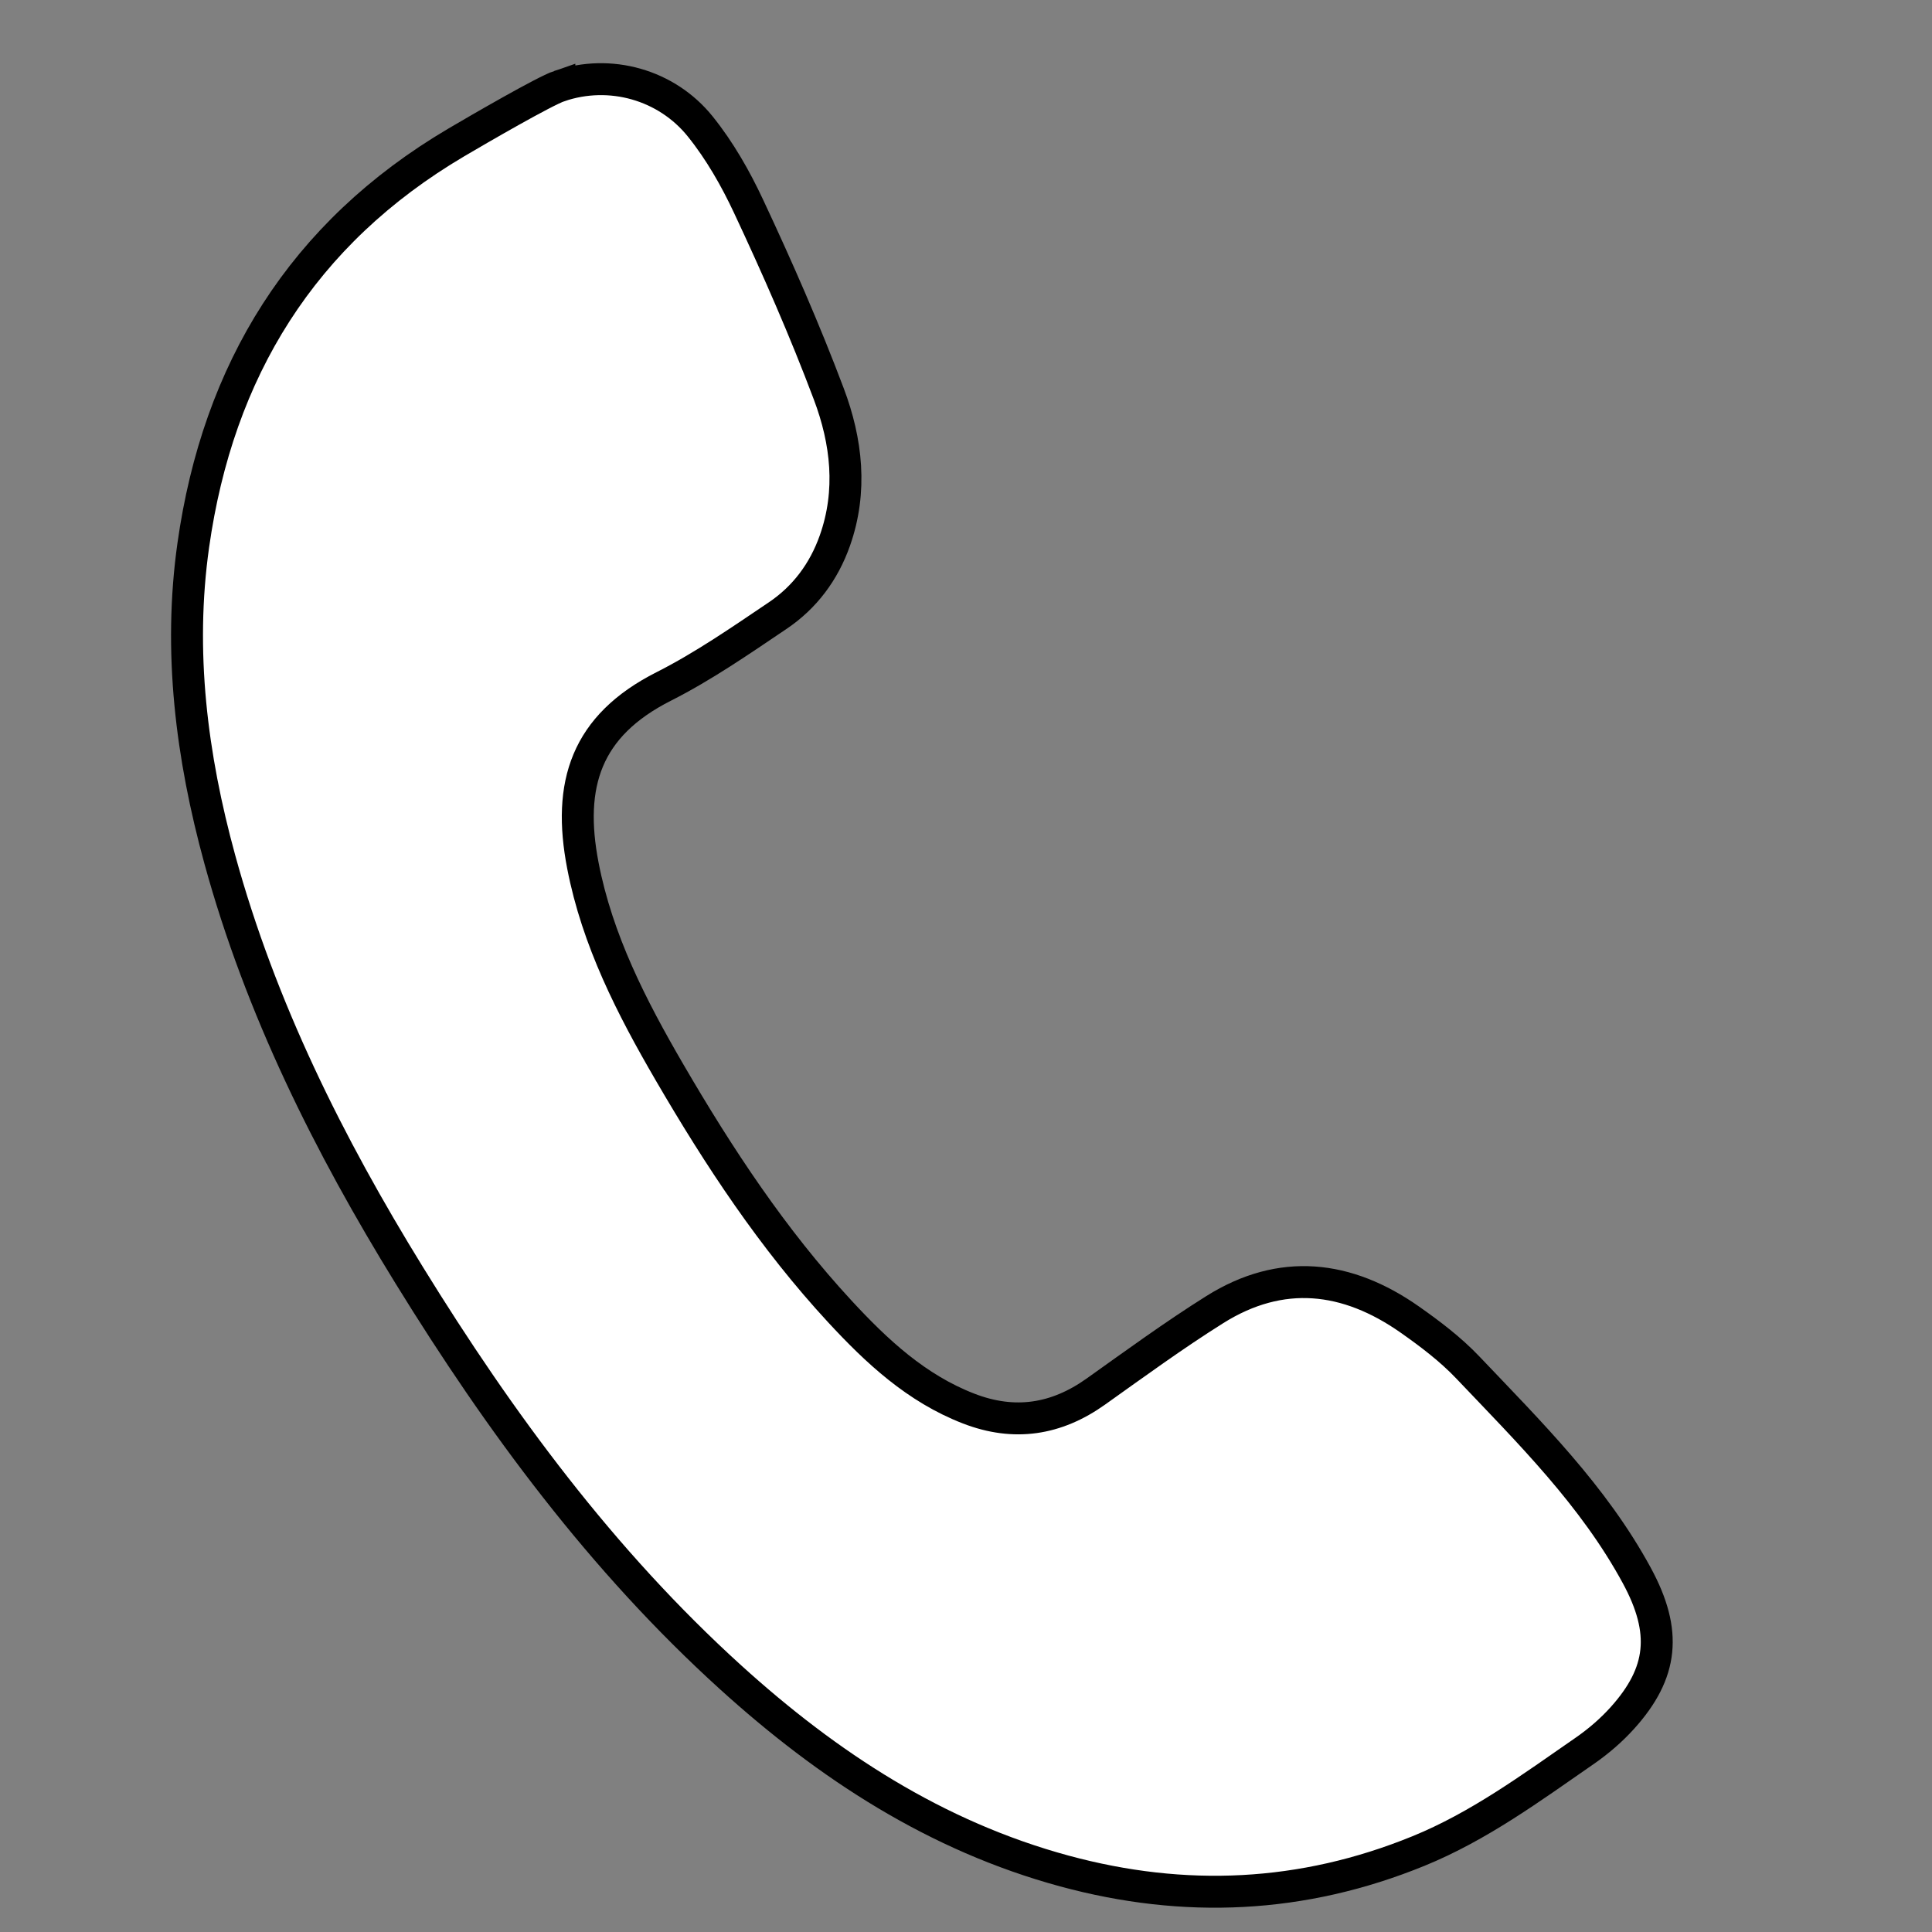 <?xml version="1.0" encoding="UTF-8"?>
<svg xmlns="http://www.w3.org/2000/svg" id="ICONS" viewBox="0 0 1028.98 1028.98">
  <rect x="0" y="0" width="1028.98" height="1028.98" fill="#808080" stroke="none"/>
  <path d="m297.91,45.84c27.02-9.22,57.11-.75,75.01,21.48,10.52,13.06,18.91,27.93,25.67,42.35,15.43,32.9,30.08,66.27,42.87,100.26,9.44,25.08,12.54,51.55,3.19,78.01-5.87,16.61-16.03,30.21-30.41,39.9-19.77,13.32-39.54,27.04-60.74,37.76-41.43,20.95-51.4,52.12-43.07,95.34,7.67,39.82,25.98,75.51,46.11,110.1,26.31,45.2,55.07,88.85,90.74,127.42,19.72,21.33,40.84,41.02,68.66,51.76,24.28,9.38,46.61,5.94,67.7-9.07,20.9-14.87,41.66-30.04,63.36-43.66,35.43-22.23,70.45-18.11,103.78,5.26,10.94,7.68,21.82,15.93,30.98,25.57,32.87,34.57,66.96,68.29,90.02,110.84,16.28,30.04,13.84,51.83-7.59,75.7-6.04,6.72-12.93,12.62-20.37,17.77-28.29,19.57-56.08,40.07-88.41,53.25-61.72,25.17-124.54,27.98-188.5,10.62-68.4-18.57-125.93-56.14-177.79-103.17-68.5-62.13-122.81-135.72-171.1-214.03-42.93-69.61-79.21-142.32-100.95-221.57-15.05-54.87-22.14-110.69-14.13-167.34,13.17-93.11,57.99-166.1,140.1-214.54,12.07-7.12,46.85-27.28,54.87-30.02Z" style="fill: #fff;"></path>
  <path d="m297.91,45.84c27.02-9.22,57.11-.75,75.01,21.48,10.52,13.06,18.91,27.93,25.67,42.35,15.43,32.9,30.08,66.27,42.87,100.26,9.44,25.08,12.54,51.55,3.19,78.01-5.87,16.61-16.03,30.21-30.41,39.9-19.77,13.32-39.54,27.04-60.74,37.76-41.43,20.95-51.4,52.12-43.07,95.34,7.67,39.82,25.98,75.51,46.11,110.1,26.31,45.2,55.07,88.85,90.74,127.42,19.72,21.33,40.84,41.02,68.66,51.76,24.28,9.38,46.61,5.94,67.7-9.07,20.9-14.87,41.66-30.04,63.36-43.66,35.43-22.23,70.45-18.11,103.78,5.26,10.94,7.68,21.82,15.93,30.98,25.57,32.87,34.57,66.96,68.29,90.02,110.84,16.28,30.04,13.84,51.83-7.59,75.7-6.04,6.72-12.93,12.62-20.37,17.77-28.29,19.57-56.08,40.07-88.41,53.25-61.72,25.17-124.54,27.98-188.5,10.62-68.4-18.57-125.93-56.14-177.79-103.17-68.5-62.13-122.81-135.72-171.1-214.03-42.93-69.61-79.21-142.32-100.95-221.57-15.05-54.87-22.14-110.69-14.13-167.34,13.17-93.11,57.99-166.1,140.1-214.54,12.07-7.12,46.85-27.28,54.87-30.02Z" style="fill: none; stroke: #000; stroke-miterlimit: 10; stroke-width: 17.01px;"></path>
</svg>
